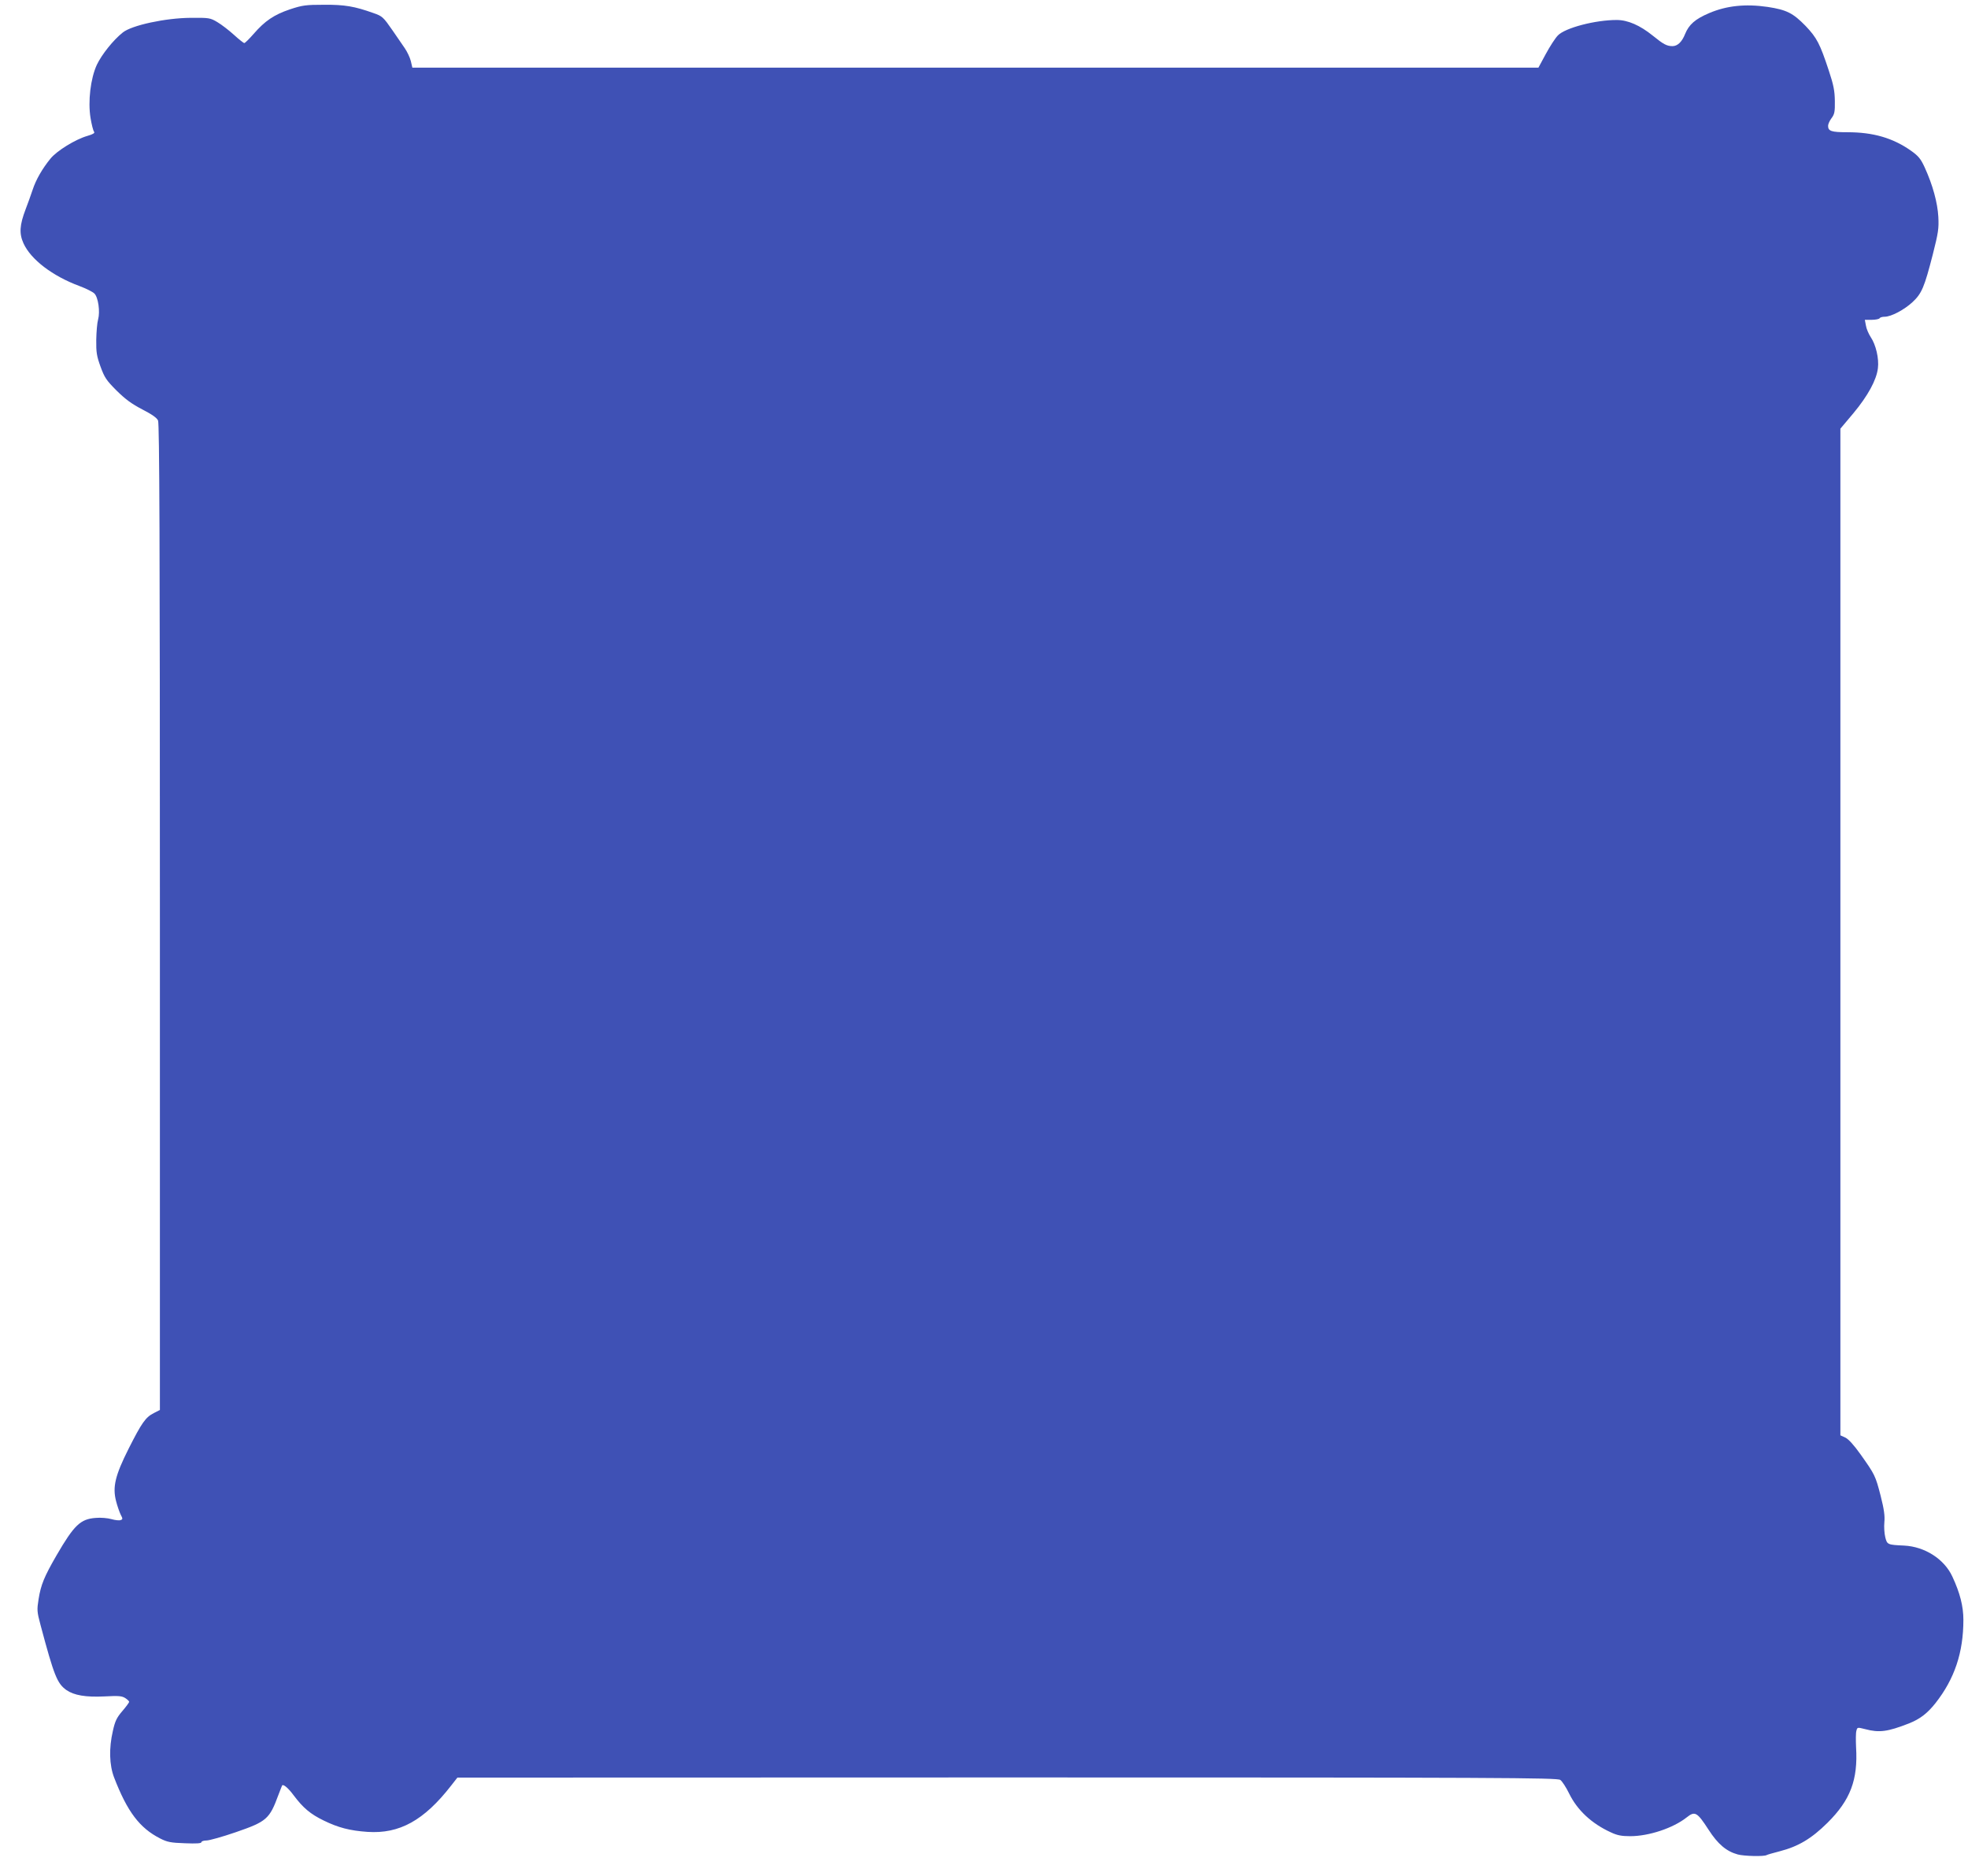 <?xml version="1.0" standalone="no"?>
<!DOCTYPE svg PUBLIC "-//W3C//DTD SVG 20010904//EN"
 "http://www.w3.org/TR/2001/REC-SVG-20010904/DTD/svg10.dtd">
<svg version="1.0" xmlns="http://www.w3.org/2000/svg"
 width="1280pt" height="1220pt" viewBox="0 0 1280 1220"
 preserveAspectRatio="xMidYMid meet">
<g transform="translate(0,1220) scale(0.1,-0.1)"
fill="#3f51b5" stroke="none">
<path d="M1885 12139 c-103 -35 -162 -75 -235 -159 -29 -33 -56 -60 -61 -60
-5 0 -35 24 -68 54 -32 29 -80 66 -107 82 -47 28 -54 29 -174 28 -163 -1 -382
-48 -441 -95 -62 -49 -137 -143 -169 -210 -41 -89 -59 -238 -41 -347 7 -42 17
-82 23 -89 6 -8 -6 -16 -44 -27 -77 -22 -199 -97 -240 -148 -53 -65 -94 -136
-116 -203 -11 -33 -31 -89 -45 -125 -40 -105 -43 -159 -14 -223 48 -105 188
-212 363 -277 43 -16 87 -38 98 -49 25 -25 38 -118 24 -169 -6 -20 -11 -80
-12 -132 -1 -82 3 -106 28 -175 26 -71 38 -89 105 -156 58 -57 98 -86 167
-122 62 -32 94 -54 102 -72 9 -20 12 -787 12 -3230 l0 -3205 -39 -20 c-54 -27
-79 -63 -164 -231 -88 -175 -106 -250 -82 -342 8 -32 22 -71 30 -88 14 -26 14
-30 0 -35 -9 -4 -36 -1 -60 6 -24 7 -70 11 -102 8 -100 -7 -141 -47 -255 -243
-81 -140 -102 -192 -117 -285 -11 -70 -11 -81 13 -170 88 -330 108 -378 167
-421 50 -35 127 -48 249 -42 92 5 113 3 135 -11 14 -9 25 -20 25 -24 0 -5 -20
-32 -44 -60 -37 -43 -48 -66 -62 -130 -26 -112 -23 -221 8 -302 86 -223 166
-329 300 -397 45 -23 68 -28 161 -31 74 -3 107 -1 107 7 0 6 15 11 33 11 18 0
104 24 191 54 200 69 219 85 277 243 12 32 23 59 24 61 8 10 40 -17 74 -63 63
-84 110 -123 196 -165 96 -47 171 -66 285 -74 208 -14 368 74 545 302 l40 51
3575 1 c3218 0 3578 -2 3598 -16 12 -8 38 -48 58 -89 53 -108 146 -195 271
-252 42 -20 71 -25 126 -25 122 0 280 53 367 122 54 43 68 35 142 -79 61 -95
117 -142 191 -162 41 -11 171 -14 187 -4 5 3 43 14 86 25 120 31 206 82 310
185 149 148 199 279 186 492 -2 45 -2 93 2 106 6 24 6 24 58 11 90 -24 145
-17 283 37 73 29 120 65 174 133 124 158 181 329 181 541 0 88 -22 175 -72
282 -53 114 -179 194 -313 201 -108 5 -111 6 -123 54 -6 24 -9 68 -6 98 4 41
-2 84 -24 171 -34 132 -38 139 -130 269 -44 62 -79 100 -99 110 l-33 15 0
3273 0 3274 85 101 c94 113 150 216 159 292 8 63 -13 153 -47 203 -13 20 -28
54 -31 75 l-7 37 45 0 c25 0 48 5 51 10 3 6 18 10 33 10 42 0 127 45 181 95
60 56 77 96 132 310 36 142 40 170 36 245 -5 91 -36 206 -89 322 -26 56 -40
73 -89 108 -118 83 -246 120 -413 120 -105 0 -126 7 -126 42 0 11 10 33 22 49
20 26 23 43 22 112 -1 66 -8 104 -39 197 -58 176 -78 214 -151 291 -82 84
-123 105 -247 124 -145 21 -267 8 -380 -40 -92 -39 -132 -75 -157 -136 -20
-51 -49 -79 -82 -79 -37 0 -59 12 -128 68 -83 67 -162 102 -235 102 -140 0
-334 -51 -382 -100 -17 -17 -52 -71 -79 -121 l-48 -89 -3662 0 -3662 0 -10 43
c-6 24 -24 61 -39 83 -15 22 -51 74 -79 115 -61 88 -67 94 -125 114 -123 44
-188 55 -321 54 -120 0 -141 -3 -223 -30z"/>
</g>
</svg>
